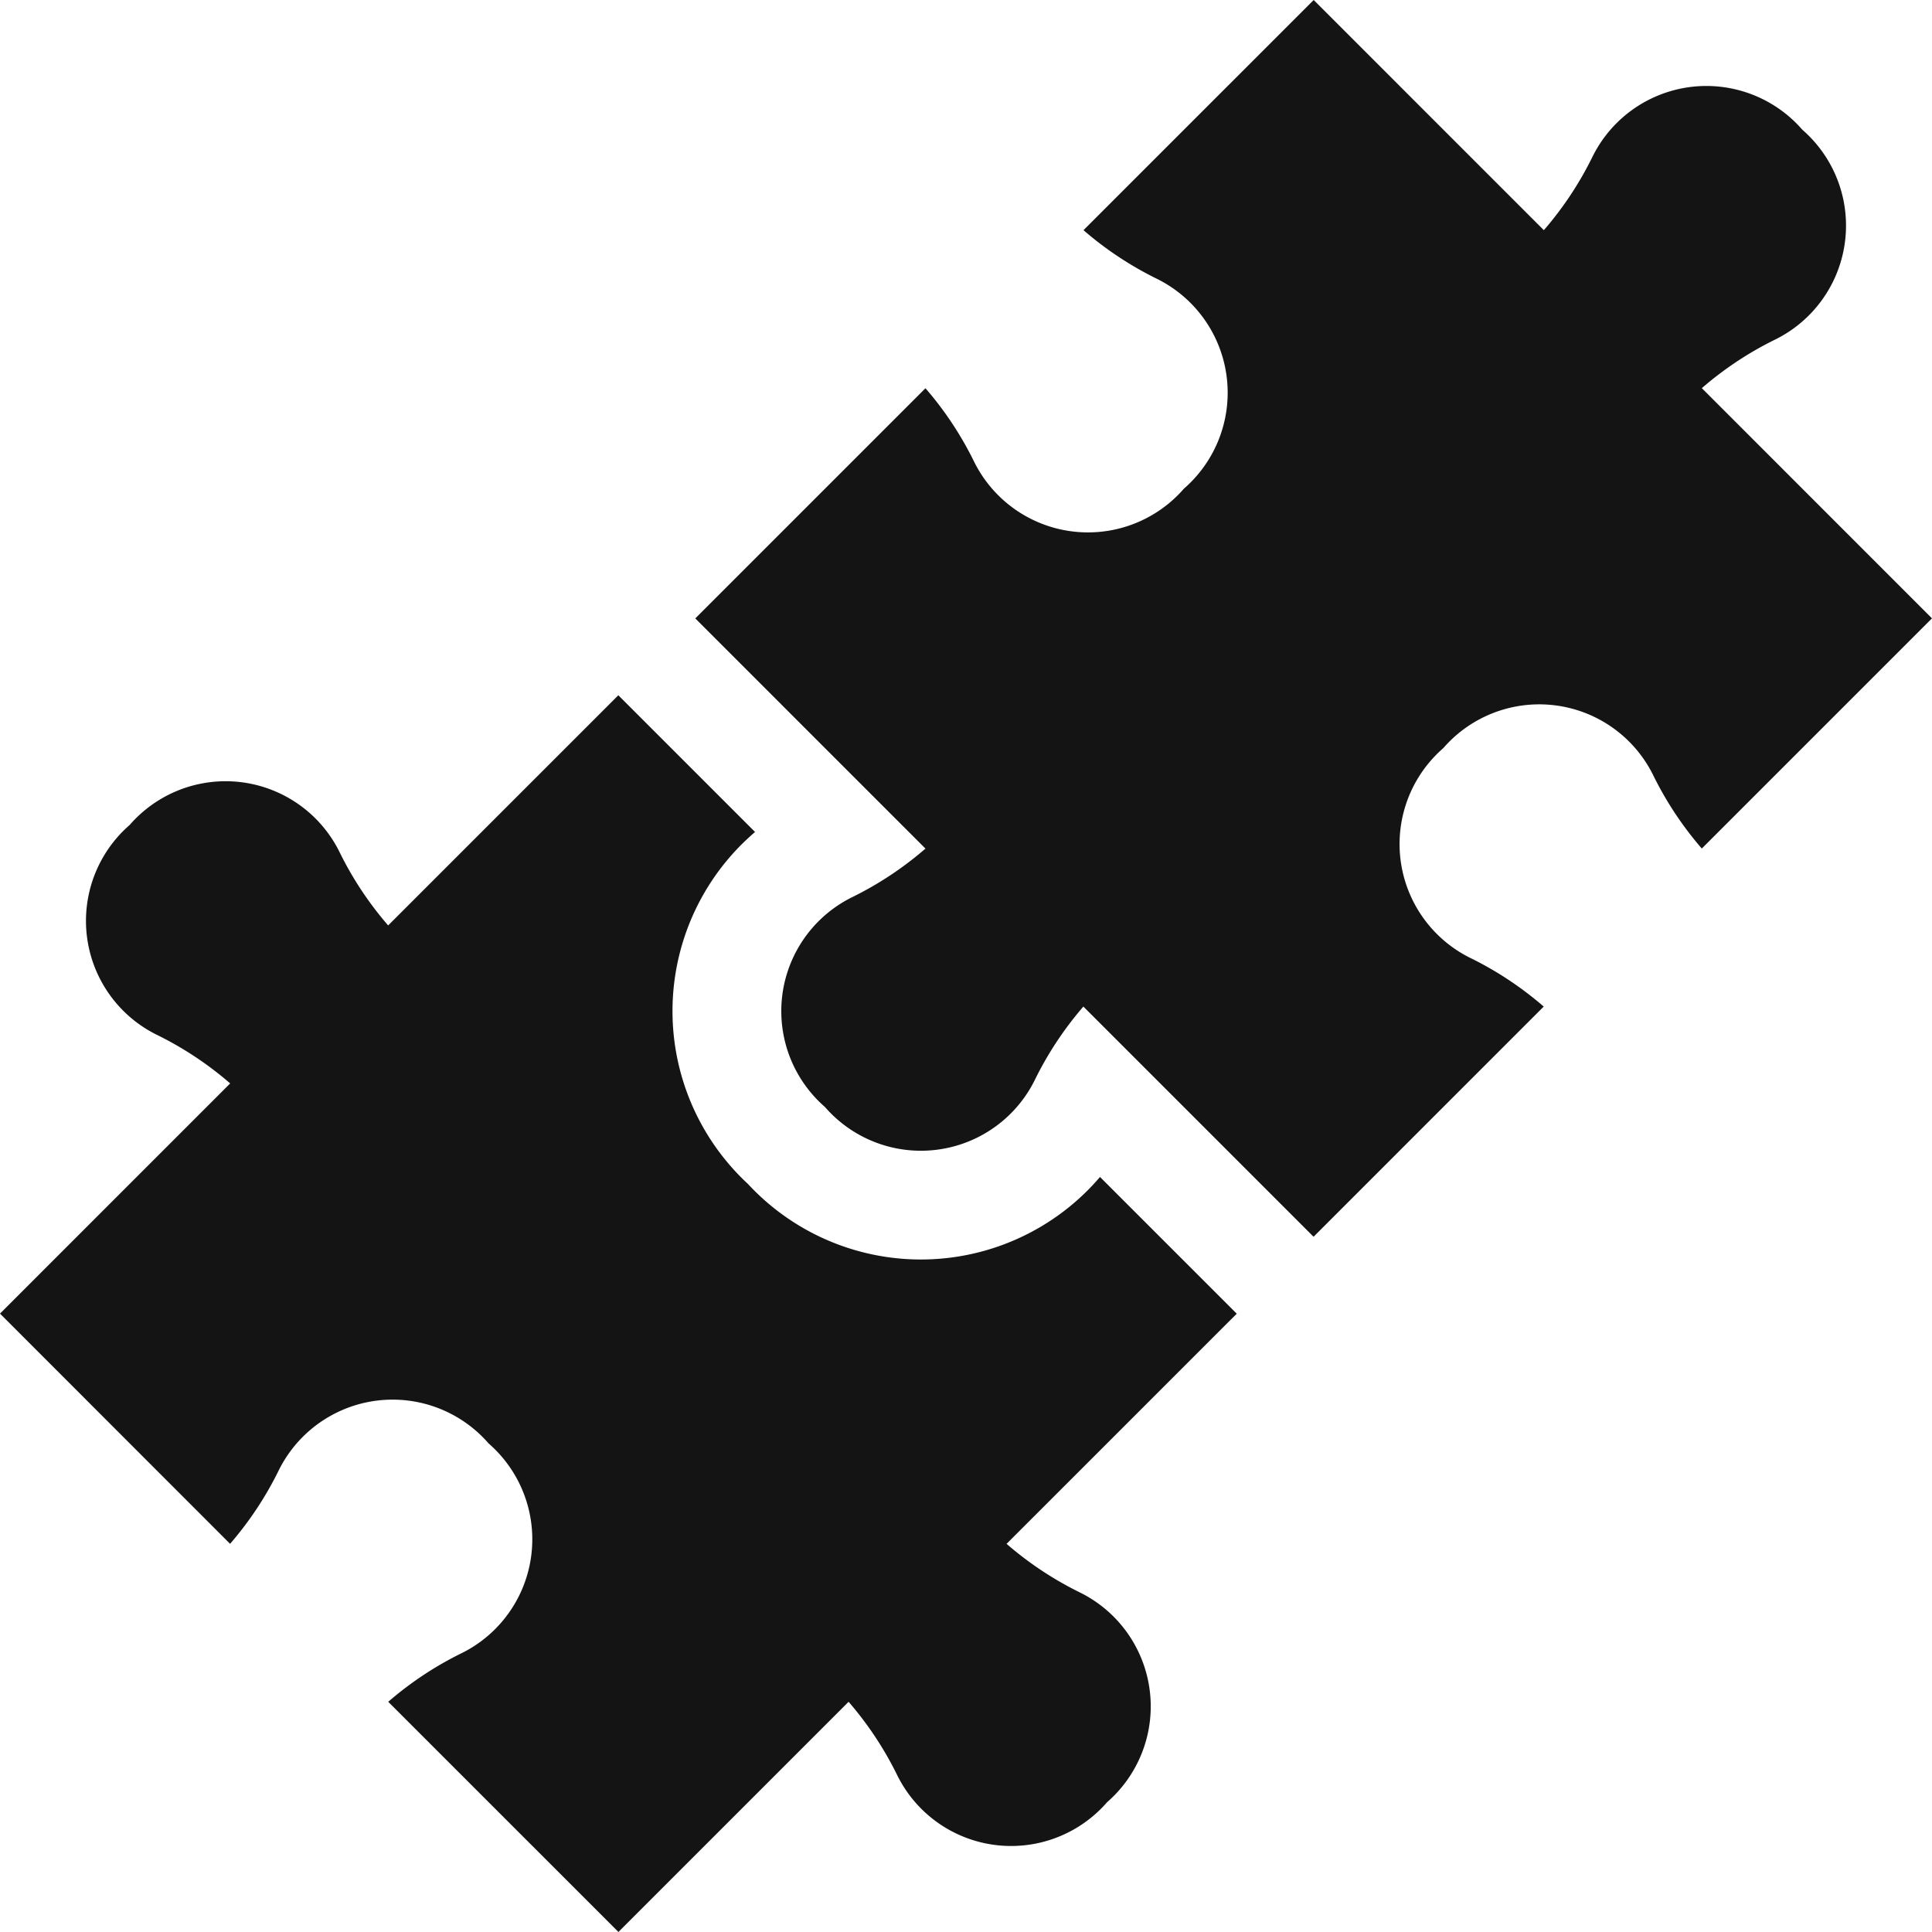 <svg height="63.666" viewBox="0 0 63.666 63.666" width="63.666" xmlns="http://www.w3.org/2000/svg"><g fill="#141414"><path d="m195.43 35.6a4.187 4.187 0 0 1 -6.908.881 4.187 4.187 0 0 1 .881-6.909 11.27 11.27 0 0 0 2.429-1.608l-7.585-7.585 7.585-7.585a11.26 11.26 0 0 1 1.608 2.43 4.187 4.187 0 0 0 6.909.879 4.187 4.187 0 0 0 -.879-6.91 11.285 11.285 0 0 1 -2.43-1.608l7.585-7.585 7.585 7.585a11.284 11.284 0 0 0 1.608-2.43 4.187 4.187 0 0 1 6.909-.881 4.187 4.187 0 0 1 -.881 6.909 11.285 11.285 0 0 0 -2.43 1.608l7.584 7.586-7.585 7.585a11.285 11.285 0 0 1 -1.608-2.43 4.187 4.187 0 0 0 -6.91-.879 4.187 4.187 0 0 0 .879 6.909 11.263 11.263 0 0 1 2.43 1.608l-7.585 7.585-7.585-7.585a11.271 11.271 0 0 0 -1.606 2.43zm0 0" transform="translate(-161.335)"/><path d="m7.585 197.037a11.286 11.286 0 0 0 -2.43-1.608 4.187 4.187 0 0 1 -.881-6.909 4.187 4.187 0 0 1 6.909.881 11.261 11.261 0 0 0 1.608 2.43l7.585-7.585 4.505 4.505q-.23.2-.445.412a7.767 7.767 0 0 0 .213 11.189 7.767 7.767 0 0 0 11.189.213q.215-.216.411-.445l4.506 4.506-7.585 7.584a11.269 11.269 0 0 0 2.429 1.608 4.186 4.186 0 0 1 .881 6.908 4.186 4.186 0 0 1 -6.908-.881 11.285 11.285 0 0 0 -1.608-2.43l-7.585 7.585-7.585-7.585a11.262 11.262 0 0 1 2.43-1.608 4.187 4.187 0 0 0 .876-6.907 4.187 4.187 0 0 0 -6.91.879 11.285 11.285 0 0 1 -1.608 2.43l-7.582-7.586zm0 0" transform="translate(0 -161.335)"/></g></svg>